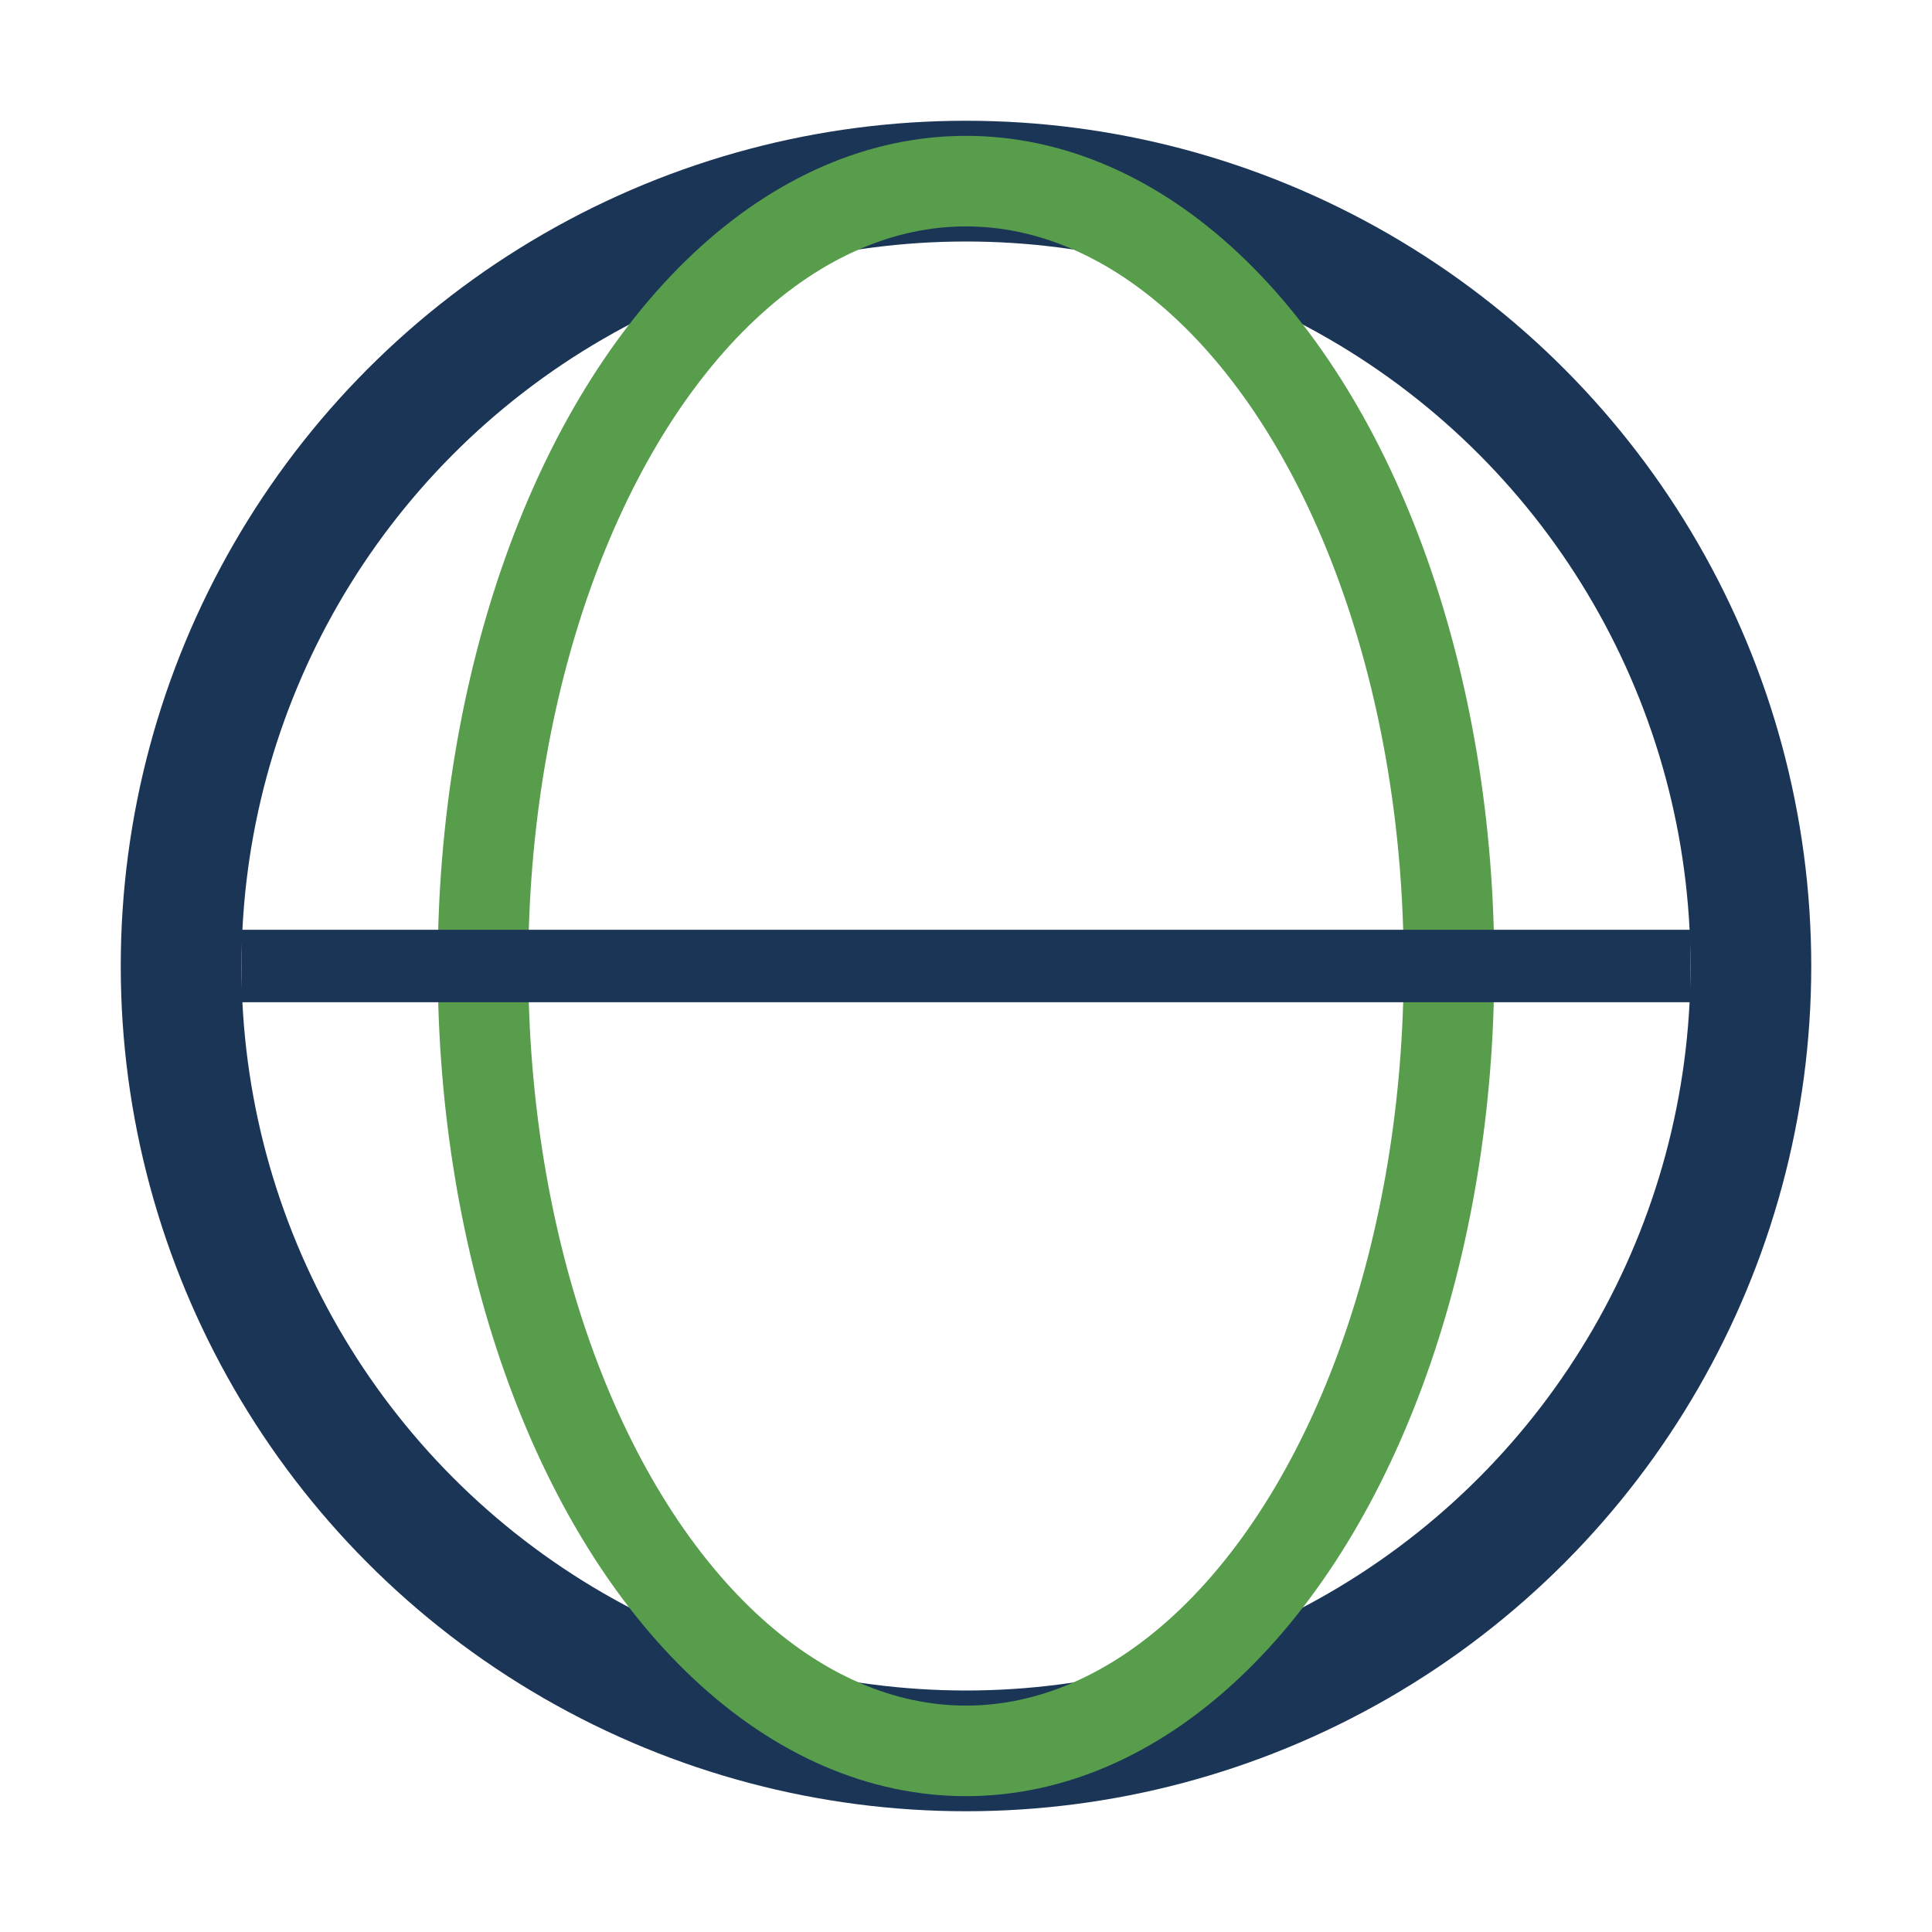 <?xml version="1.0" encoding="UTF-8"?>
<svg xmlns="http://www.w3.org/2000/svg" width="32" height="32" viewBox="0 0 32 32"><circle cx="16" cy="16" r="13" fill="none" stroke="#1B3556" stroke-width="2"/><ellipse cx="16" cy="16" rx="8" ry="13" fill="none" stroke="#579D4C" stroke-width="1.5"/><path d="M4 16h24" stroke="#1B3556" stroke-width="1.2"/></svg>
